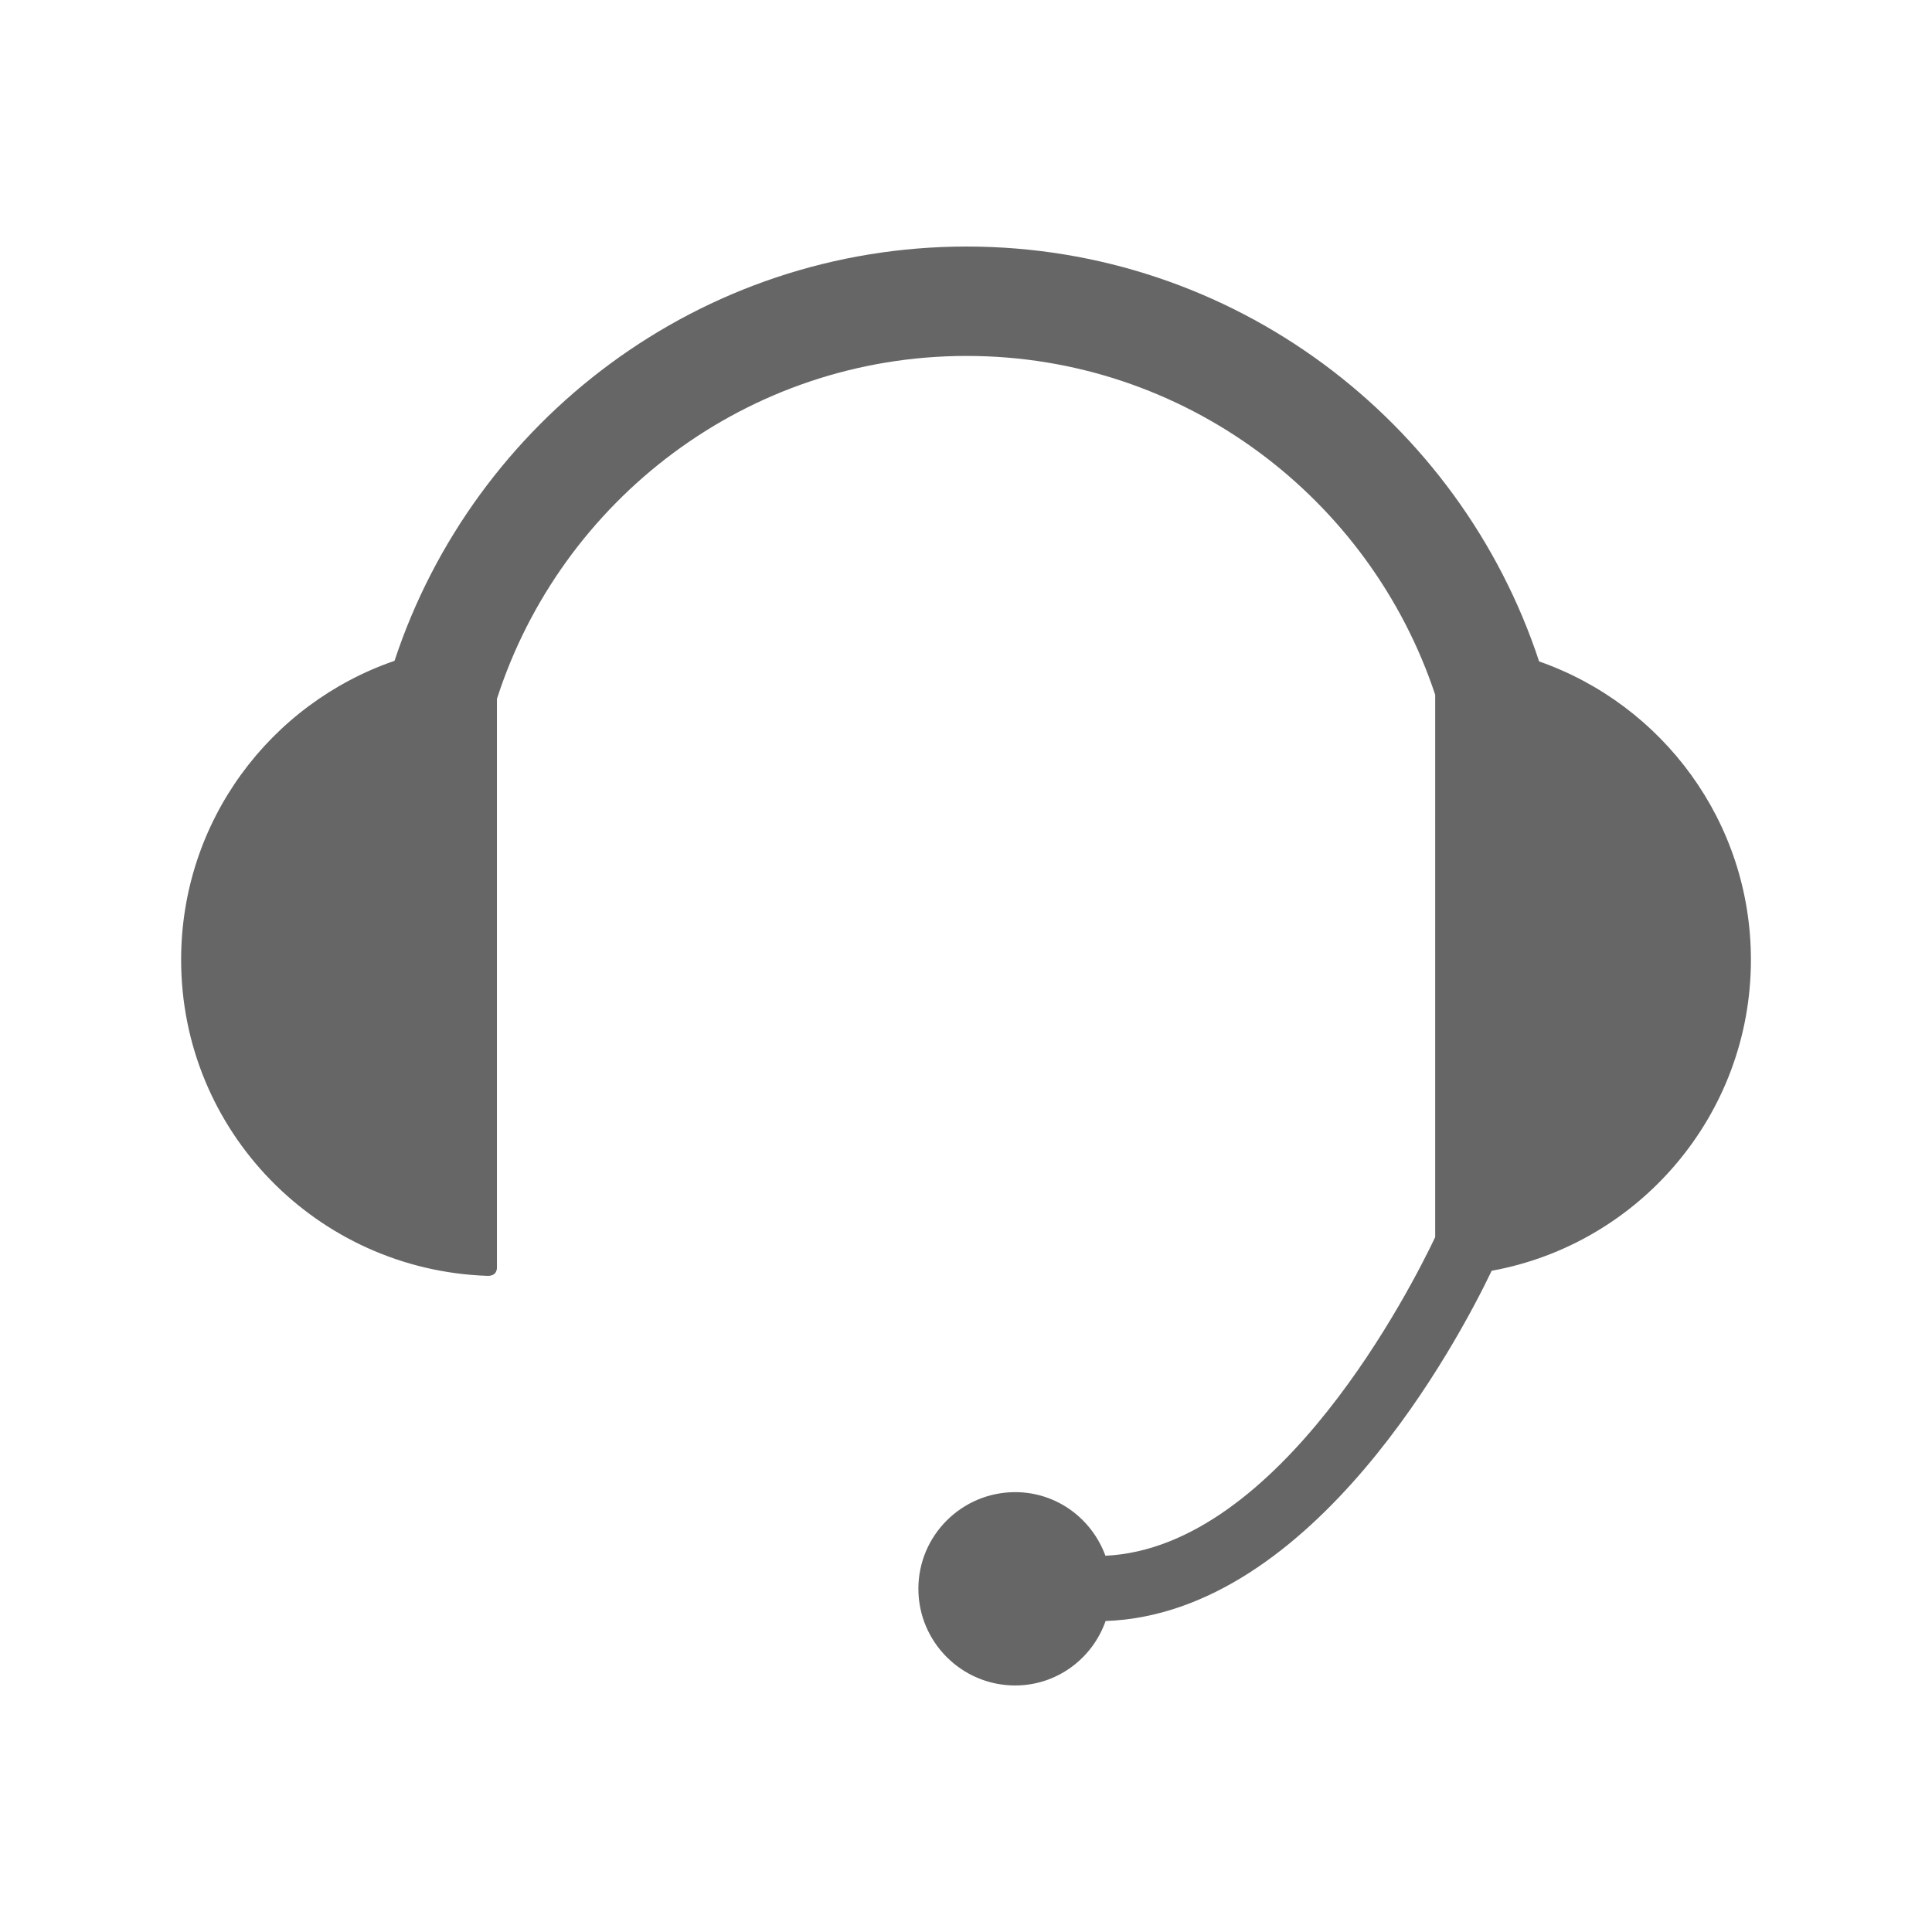 <?xml version="1.0" encoding="utf-8"?>
<!-- Generator: Adobe Illustrator 15.1.0, SVG Export Plug-In . SVG Version: 6.00 Build 0)  -->
<!DOCTYPE svg PUBLIC "-//W3C//DTD SVG 1.1//EN" "http://www.w3.org/Graphics/SVG/1.1/DTD/svg11.dtd">
<svg version="1.1" id="Layer_1" xmlns="http://www.w3.org/2000/svg" xmlns:xlink="http://www.w3.org/1999/xlink" x="0px" y="0px"
	 width="48px" height="48px" viewBox="0 0 48 48" enable-background="new 0 0 48 48" xml:space="preserve">
<g>
	<path fill="#666666" d="M12.103,31.698C7.883,31.55,4.5,28.103,4.5,23.846c0-3.447,2.216-6.367,5.302-7.428
		c1.97-5.972,7.597-10.293,14.214-10.293c6.624,0,12.252,4.328,14.223,10.308c3.061,1.071,5.262,3.982,5.262,7.413
		c0,3.856-2.785,7.062-6.441,7.726c-0.812,1.698-4.408,8.516-9.592,8.702c-0.326,0.931-1.209,1.601-2.246,1.601
		c-1.327,0-2.405-1.078-2.405-2.403c0-1.326,1.08-2.4,2.405-2.4c1.031,0,1.904,0.658,2.242,1.58c4.346-0.205,7.635-6.74,8.193-7.916
		V17.262c-1.621-4.886-6.227-8.419-11.641-8.419c-5.453,0-10.082,3.583-11.67,8.521v14.111
		C12.345,31.476,12.374,31.71,12.103,31.698"/>
</g>
</svg>
